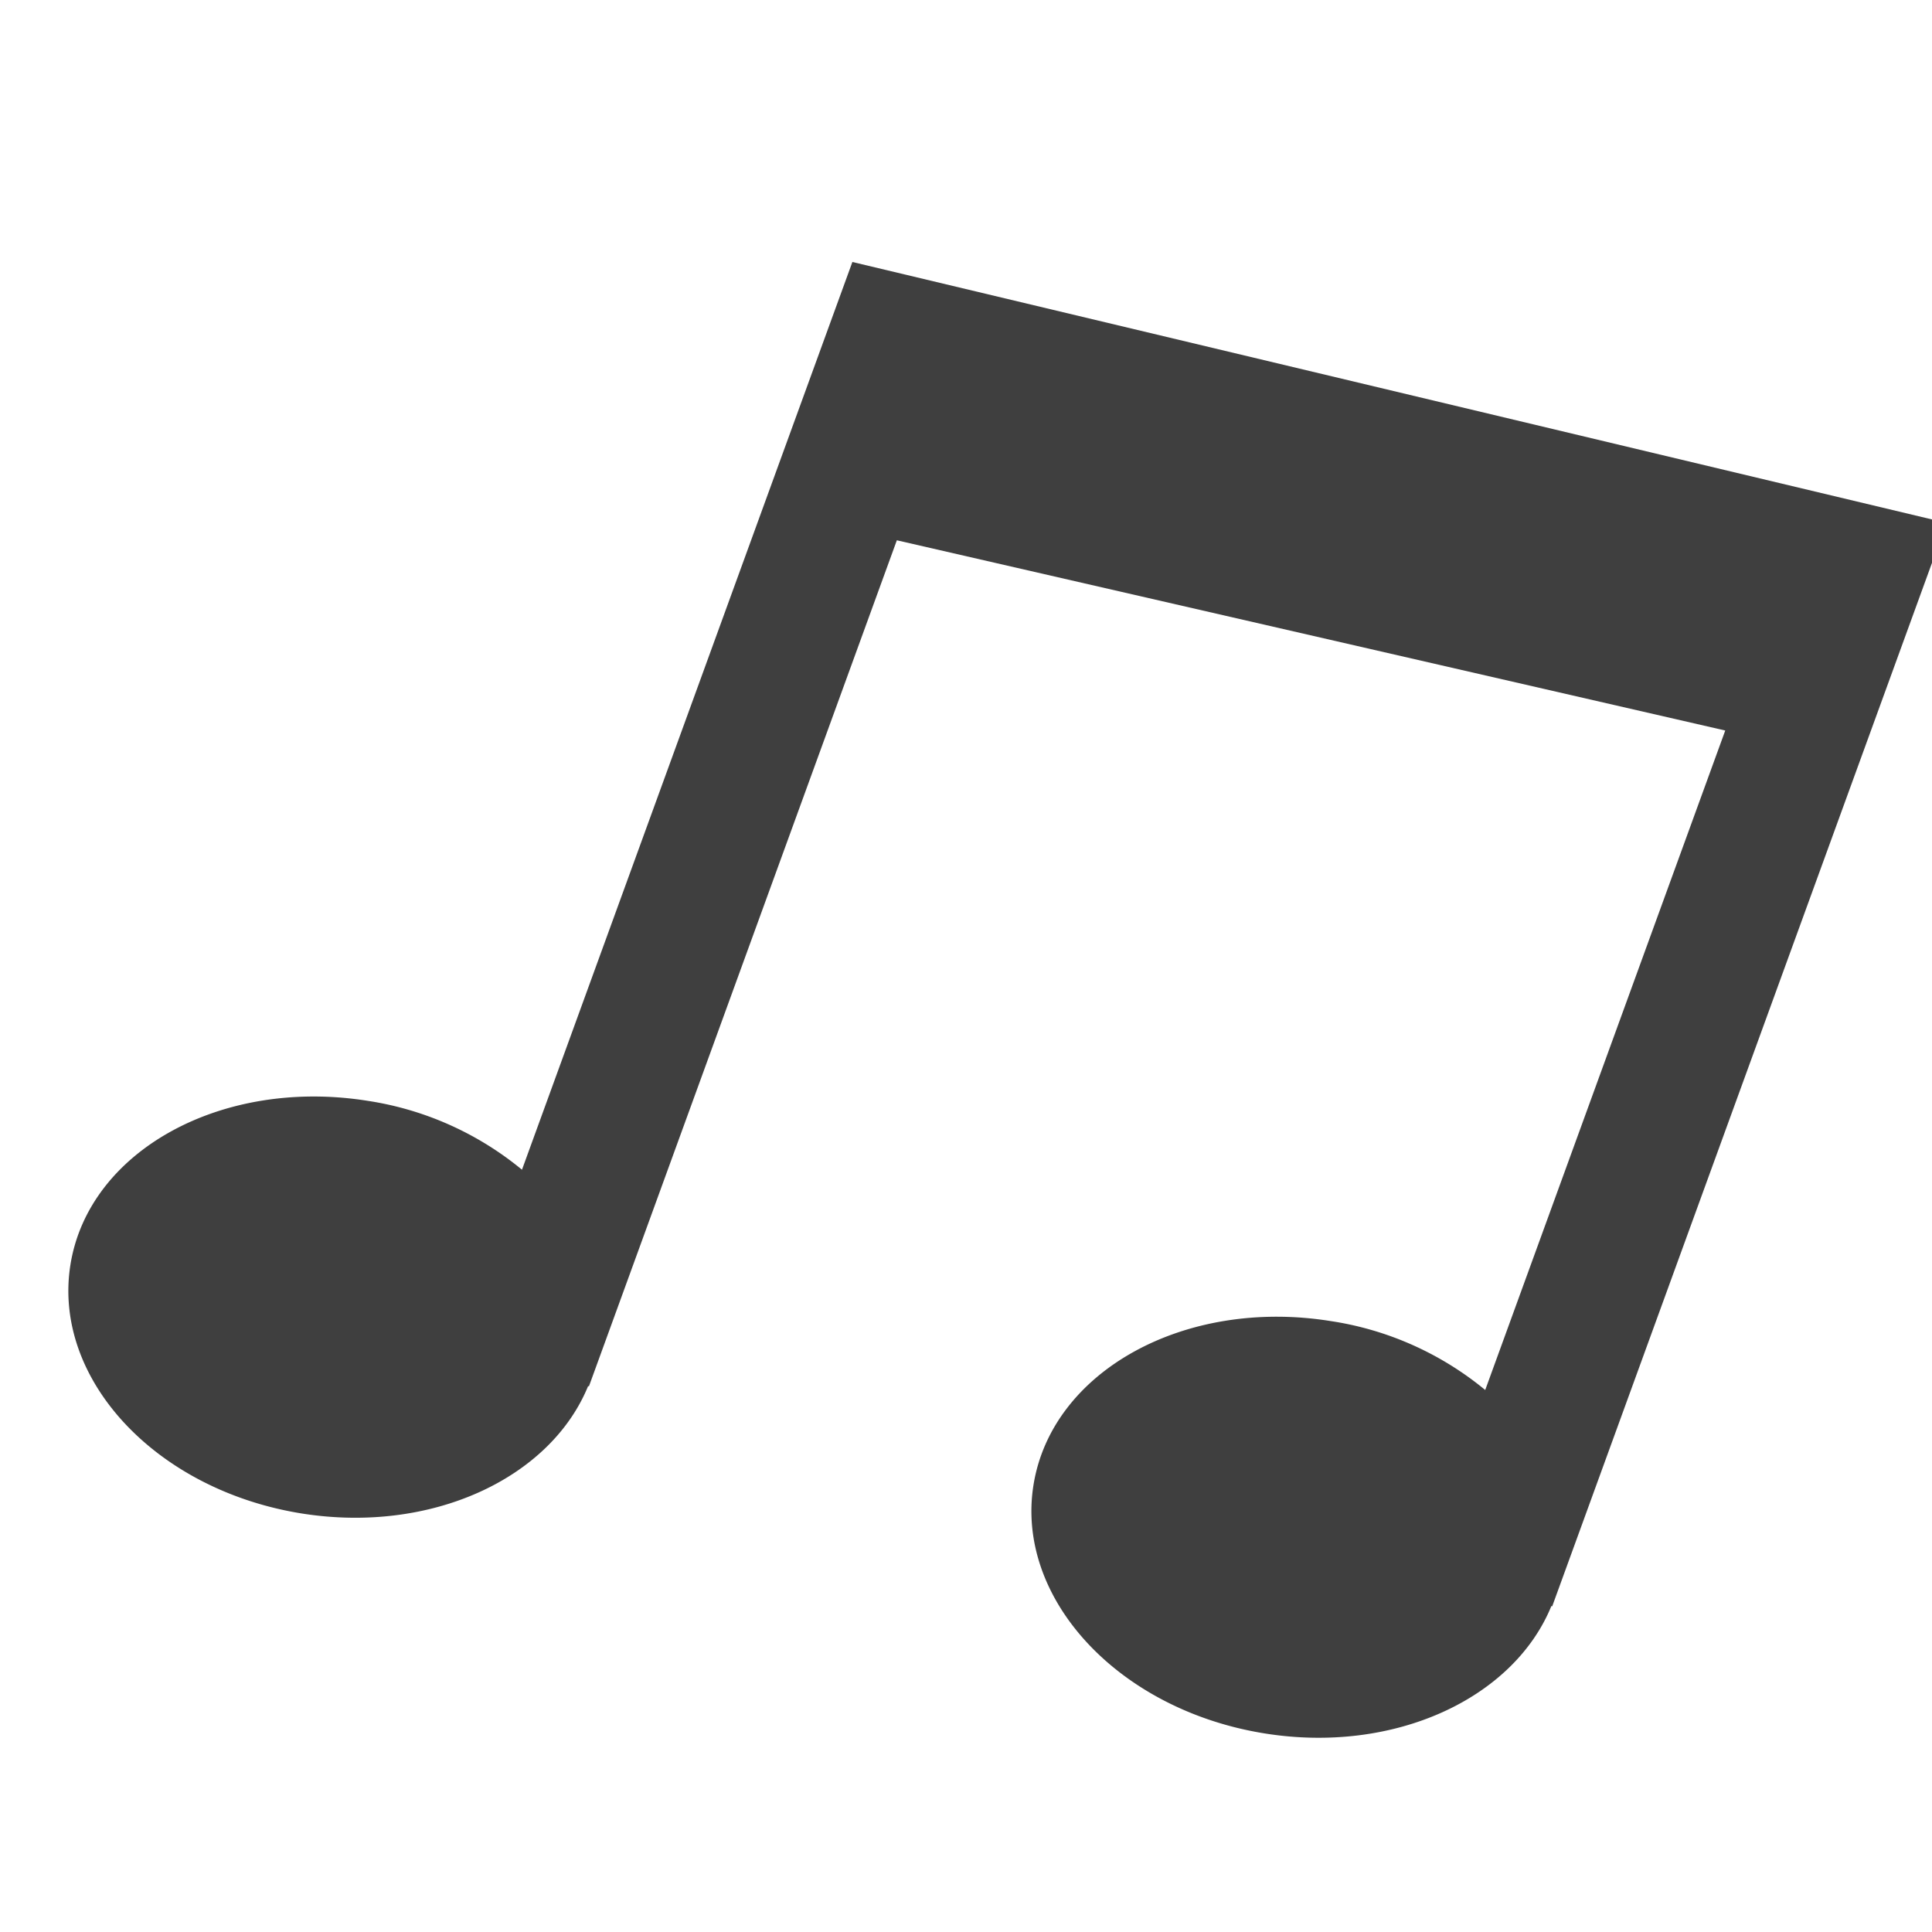 <svg xmlns="http://www.w3.org/2000/svg" width="63" height="63"><defs><clipPath id="a"><path data-name="長方形 819" transform="translate(1724 1665)" fill="#cc5656" opacity=".333" d="M0 0h63v63H0z"/></clipPath></defs><g data-name="マスクグループ 53" transform="translate(-1724 -1665)" clip-path="url(#a)"><path data-name="パス 2937" d="m1751.795 1673.543-10.774 29.6a10.344 10.344 0 0 0-5.035-2.247c-4.761-.758-9.1 1.636-9.69 5.35s2.777 7.34 7.534 8.105c4.224.675 8.112-1.136 9.348-4.153l.026.01 10.041-27.59 27.013 6.203-7.827 21.505a10.338 10.338 0 0 0-5.035-2.247c-4.76-.765-9.099 1.63-9.695 5.343s2.78 7.342 7.54 8.103c4.223.677 8.112-1.136 9.347-4.154l.027.01 12.859-35.33Z" fill="#3f3f3f"/></g></svg>